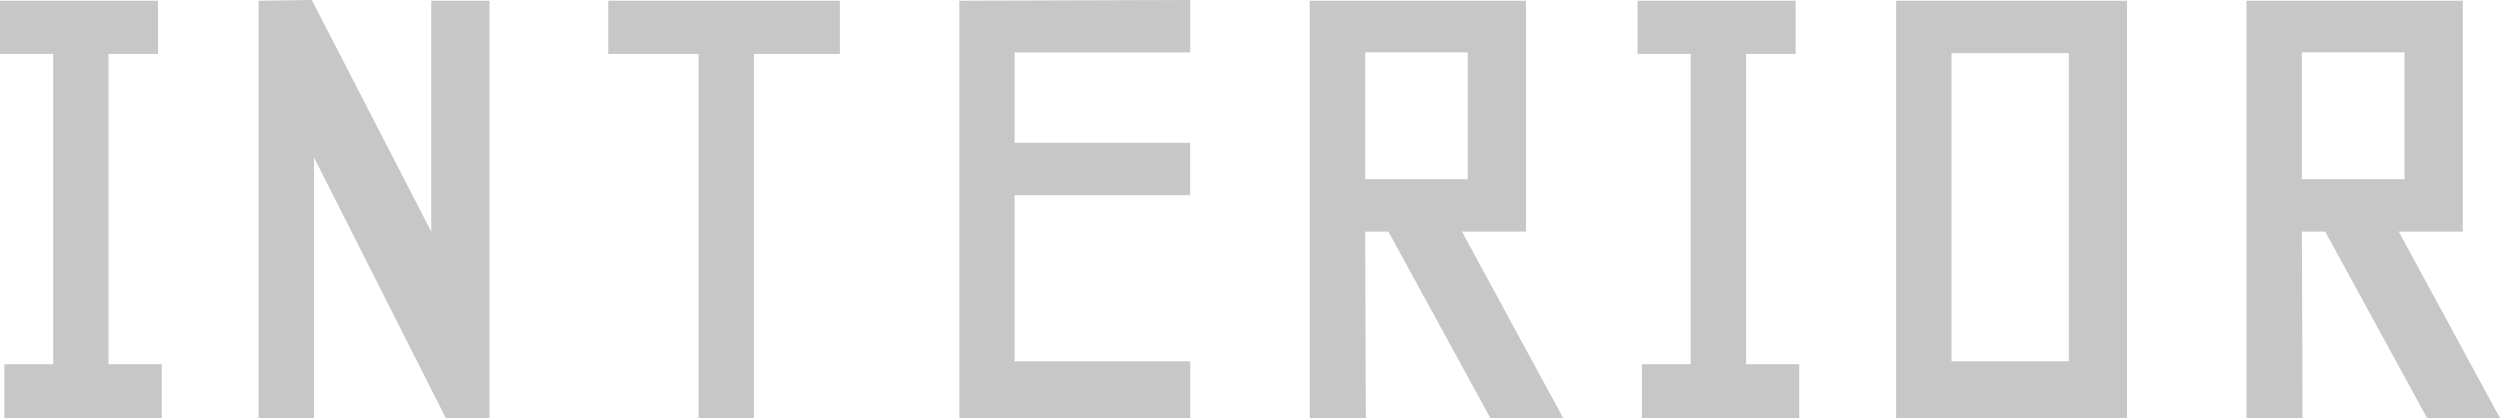 <svg xmlns="http://www.w3.org/2000/svg" width="100.547" height="16.816" viewBox="0 0 100.547 16.816">
  <path id="パス_2017" data-name="パス 2017" d="M3.633-14.648H1.494v-2.139H7.852v2.139H5.859v12.48H8V0H1.67V-2.168H3.633Zm10.4-2.168-2.139.029V0h2.227V-10.488L19.424,0h1.758V-16.787H18.838V-7.5ZM31.816,0H29.59V-14.648H25.957v-2.139h9.316v2.139H31.816ZM49.365-2.285V0H40.078V-16.787l9.287-.029v2.109H42.3v3.633h7.061v2.109H42.3v6.68ZM64.365,0h-2.93l-4.1-7.5H56.4L56.426,0H54.17V-16.787h8.7V-7.5H60.293ZM60.527-9.609v-5.1H56.4v5.1Zm8.965-5.039H67.354v-2.139h6.357v2.139H71.719v12.48h2.139V0H67.529V-2.168h1.963ZM79.98-2.285H84.7V-14.678H79.98ZM77.754,0V-16.787h9.287V0Zm24.287,0h-2.93l-4.1-7.5h-.937L94.1,0H91.846V-16.787h8.7V-7.5H97.969ZM98.2-9.609v-5.1H94.072v5.1Z" transform="translate(-1.494 16.816)" fill="#c7c7c7"/>
</svg>
